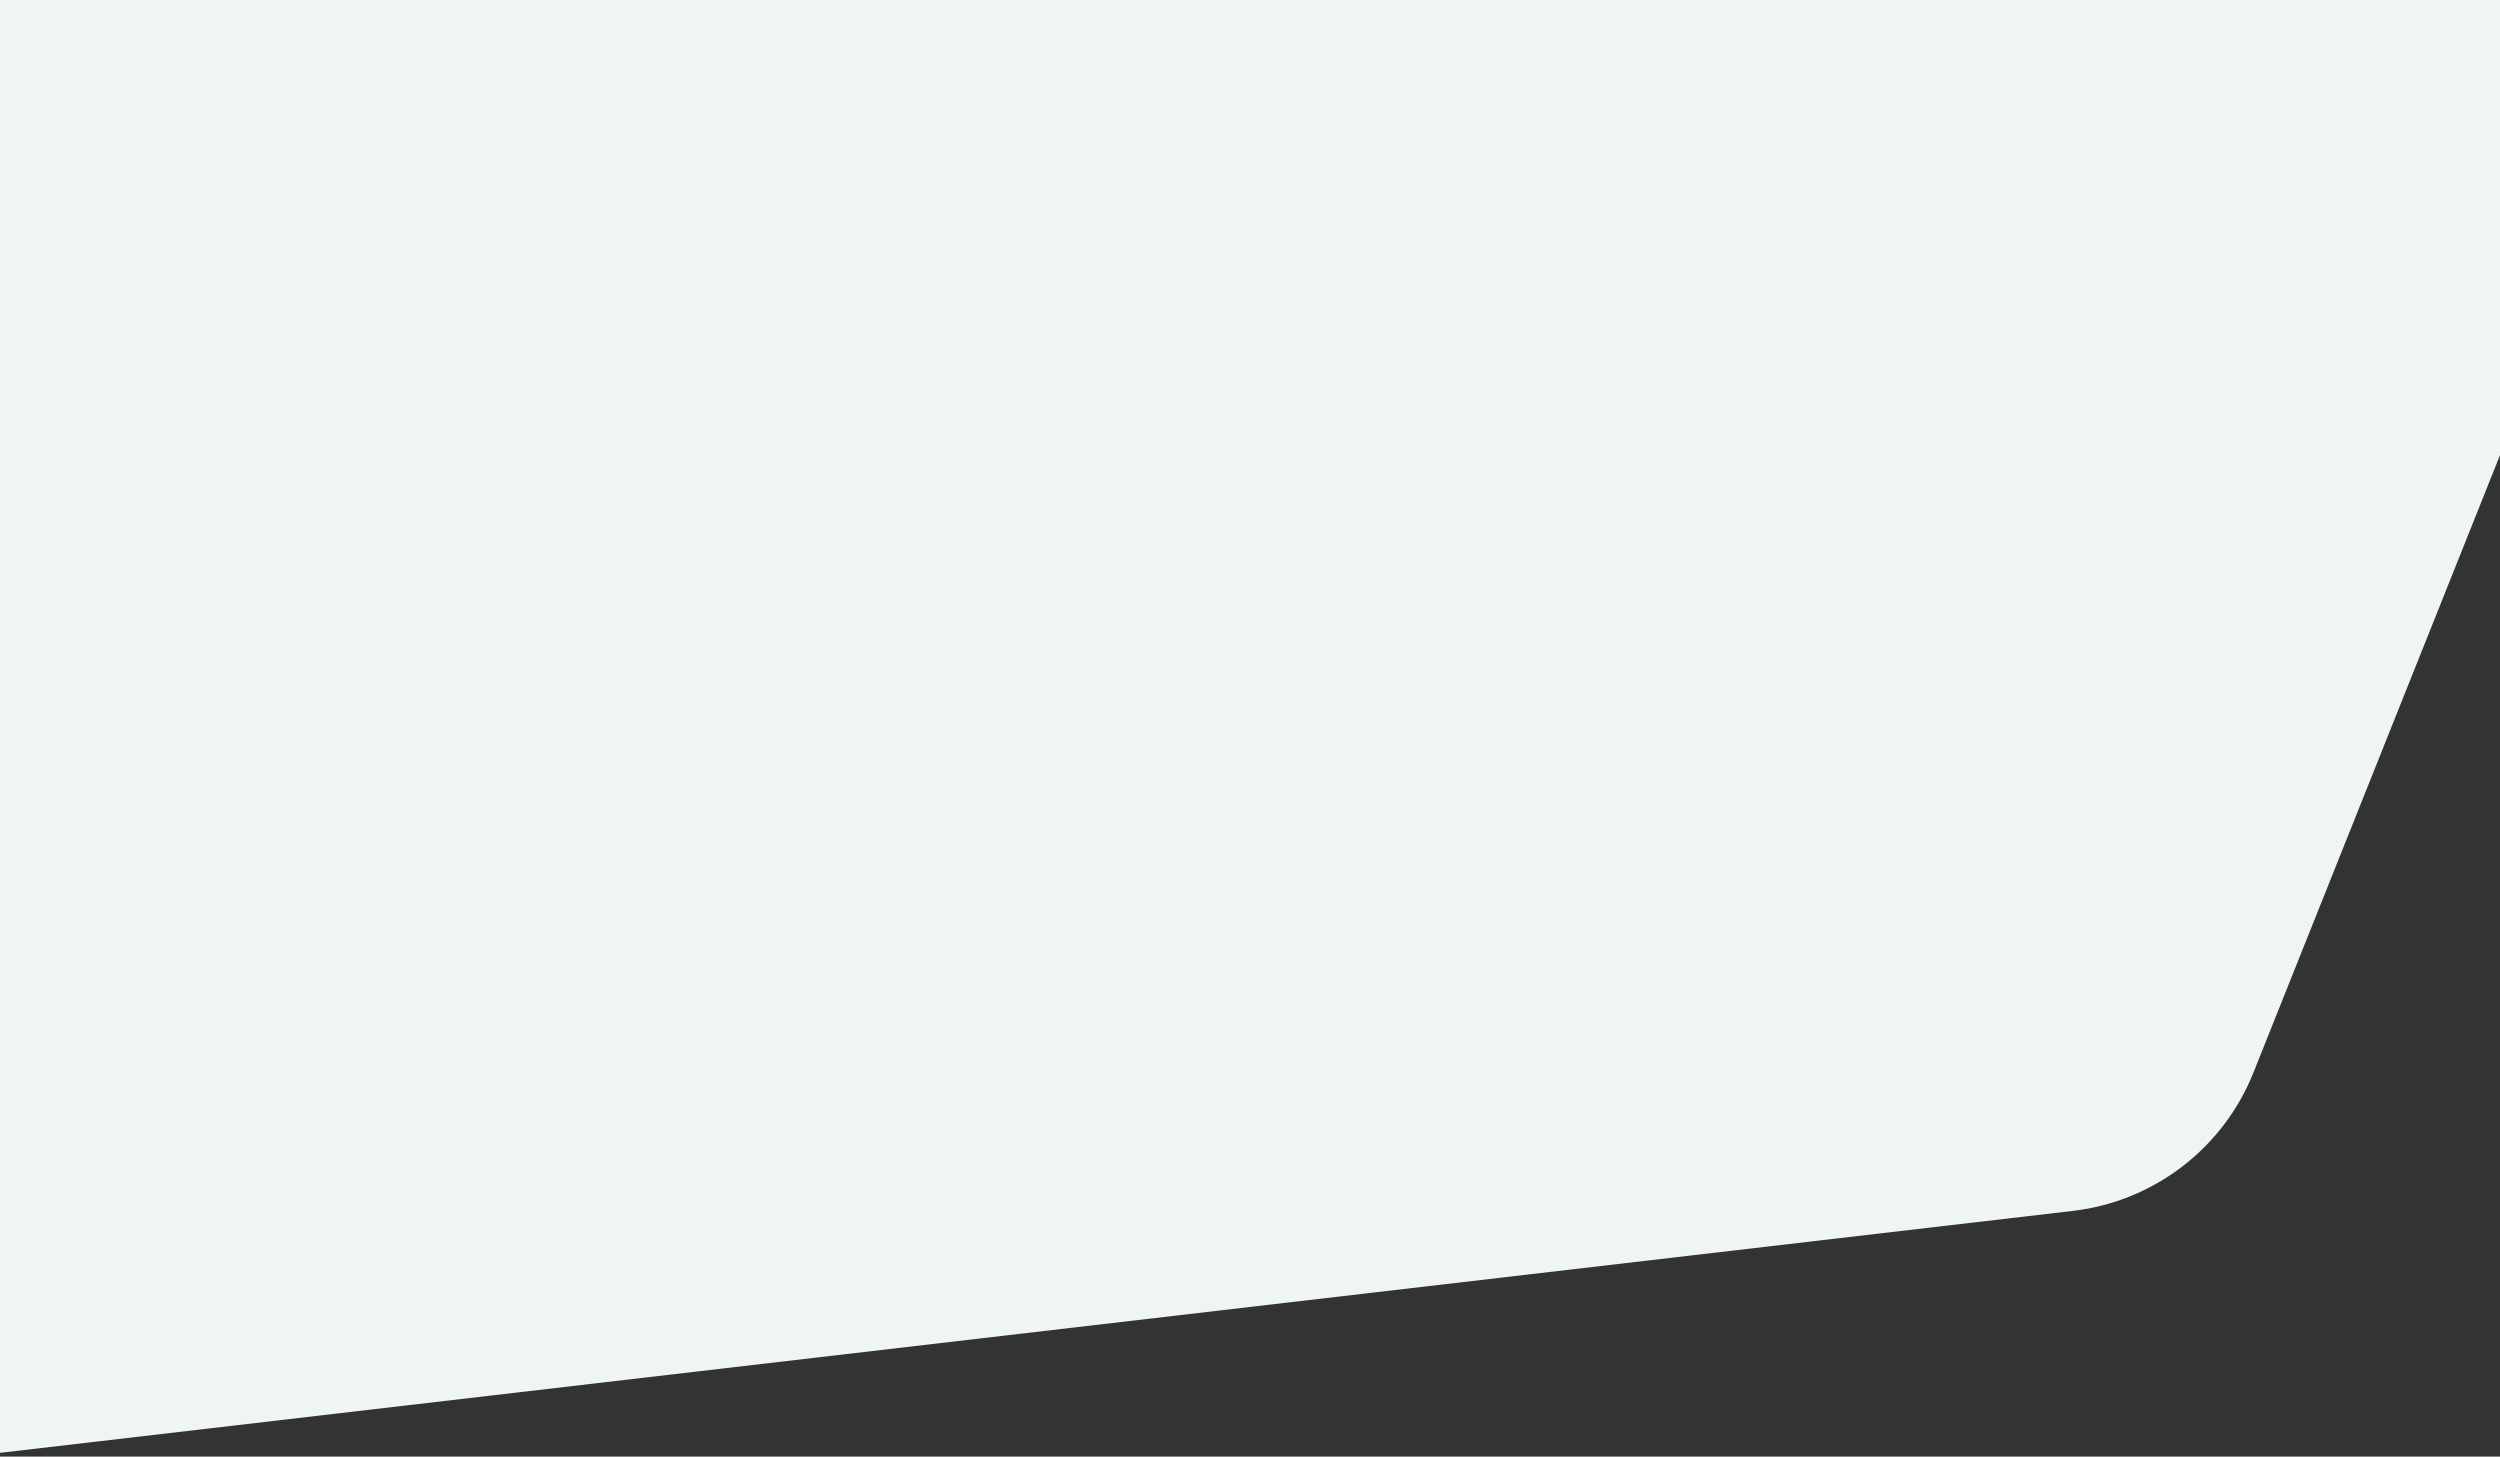 <svg xmlns="http://www.w3.org/2000/svg" fill="none" viewBox="0 0 1440 839" height="839" width="1440">
<rect x="0" y="0" width="1440" height="839" fill="#333333" stroke="none"/>
<path fill="#EFF5F0" d="M-147 -18C-147 -88.692 -89.692 -146 -19 -146H1414.06C1504.58 -146 1566.5 -54.599 1532.93 29.47L1297.98 617.814C1280.56 661.451 1240.62 692.033 1193.95 697.481L-4.16 837.327C-80.217 846.205 -147 786.764 -147 710.19V-18Z"></path>
</svg>
